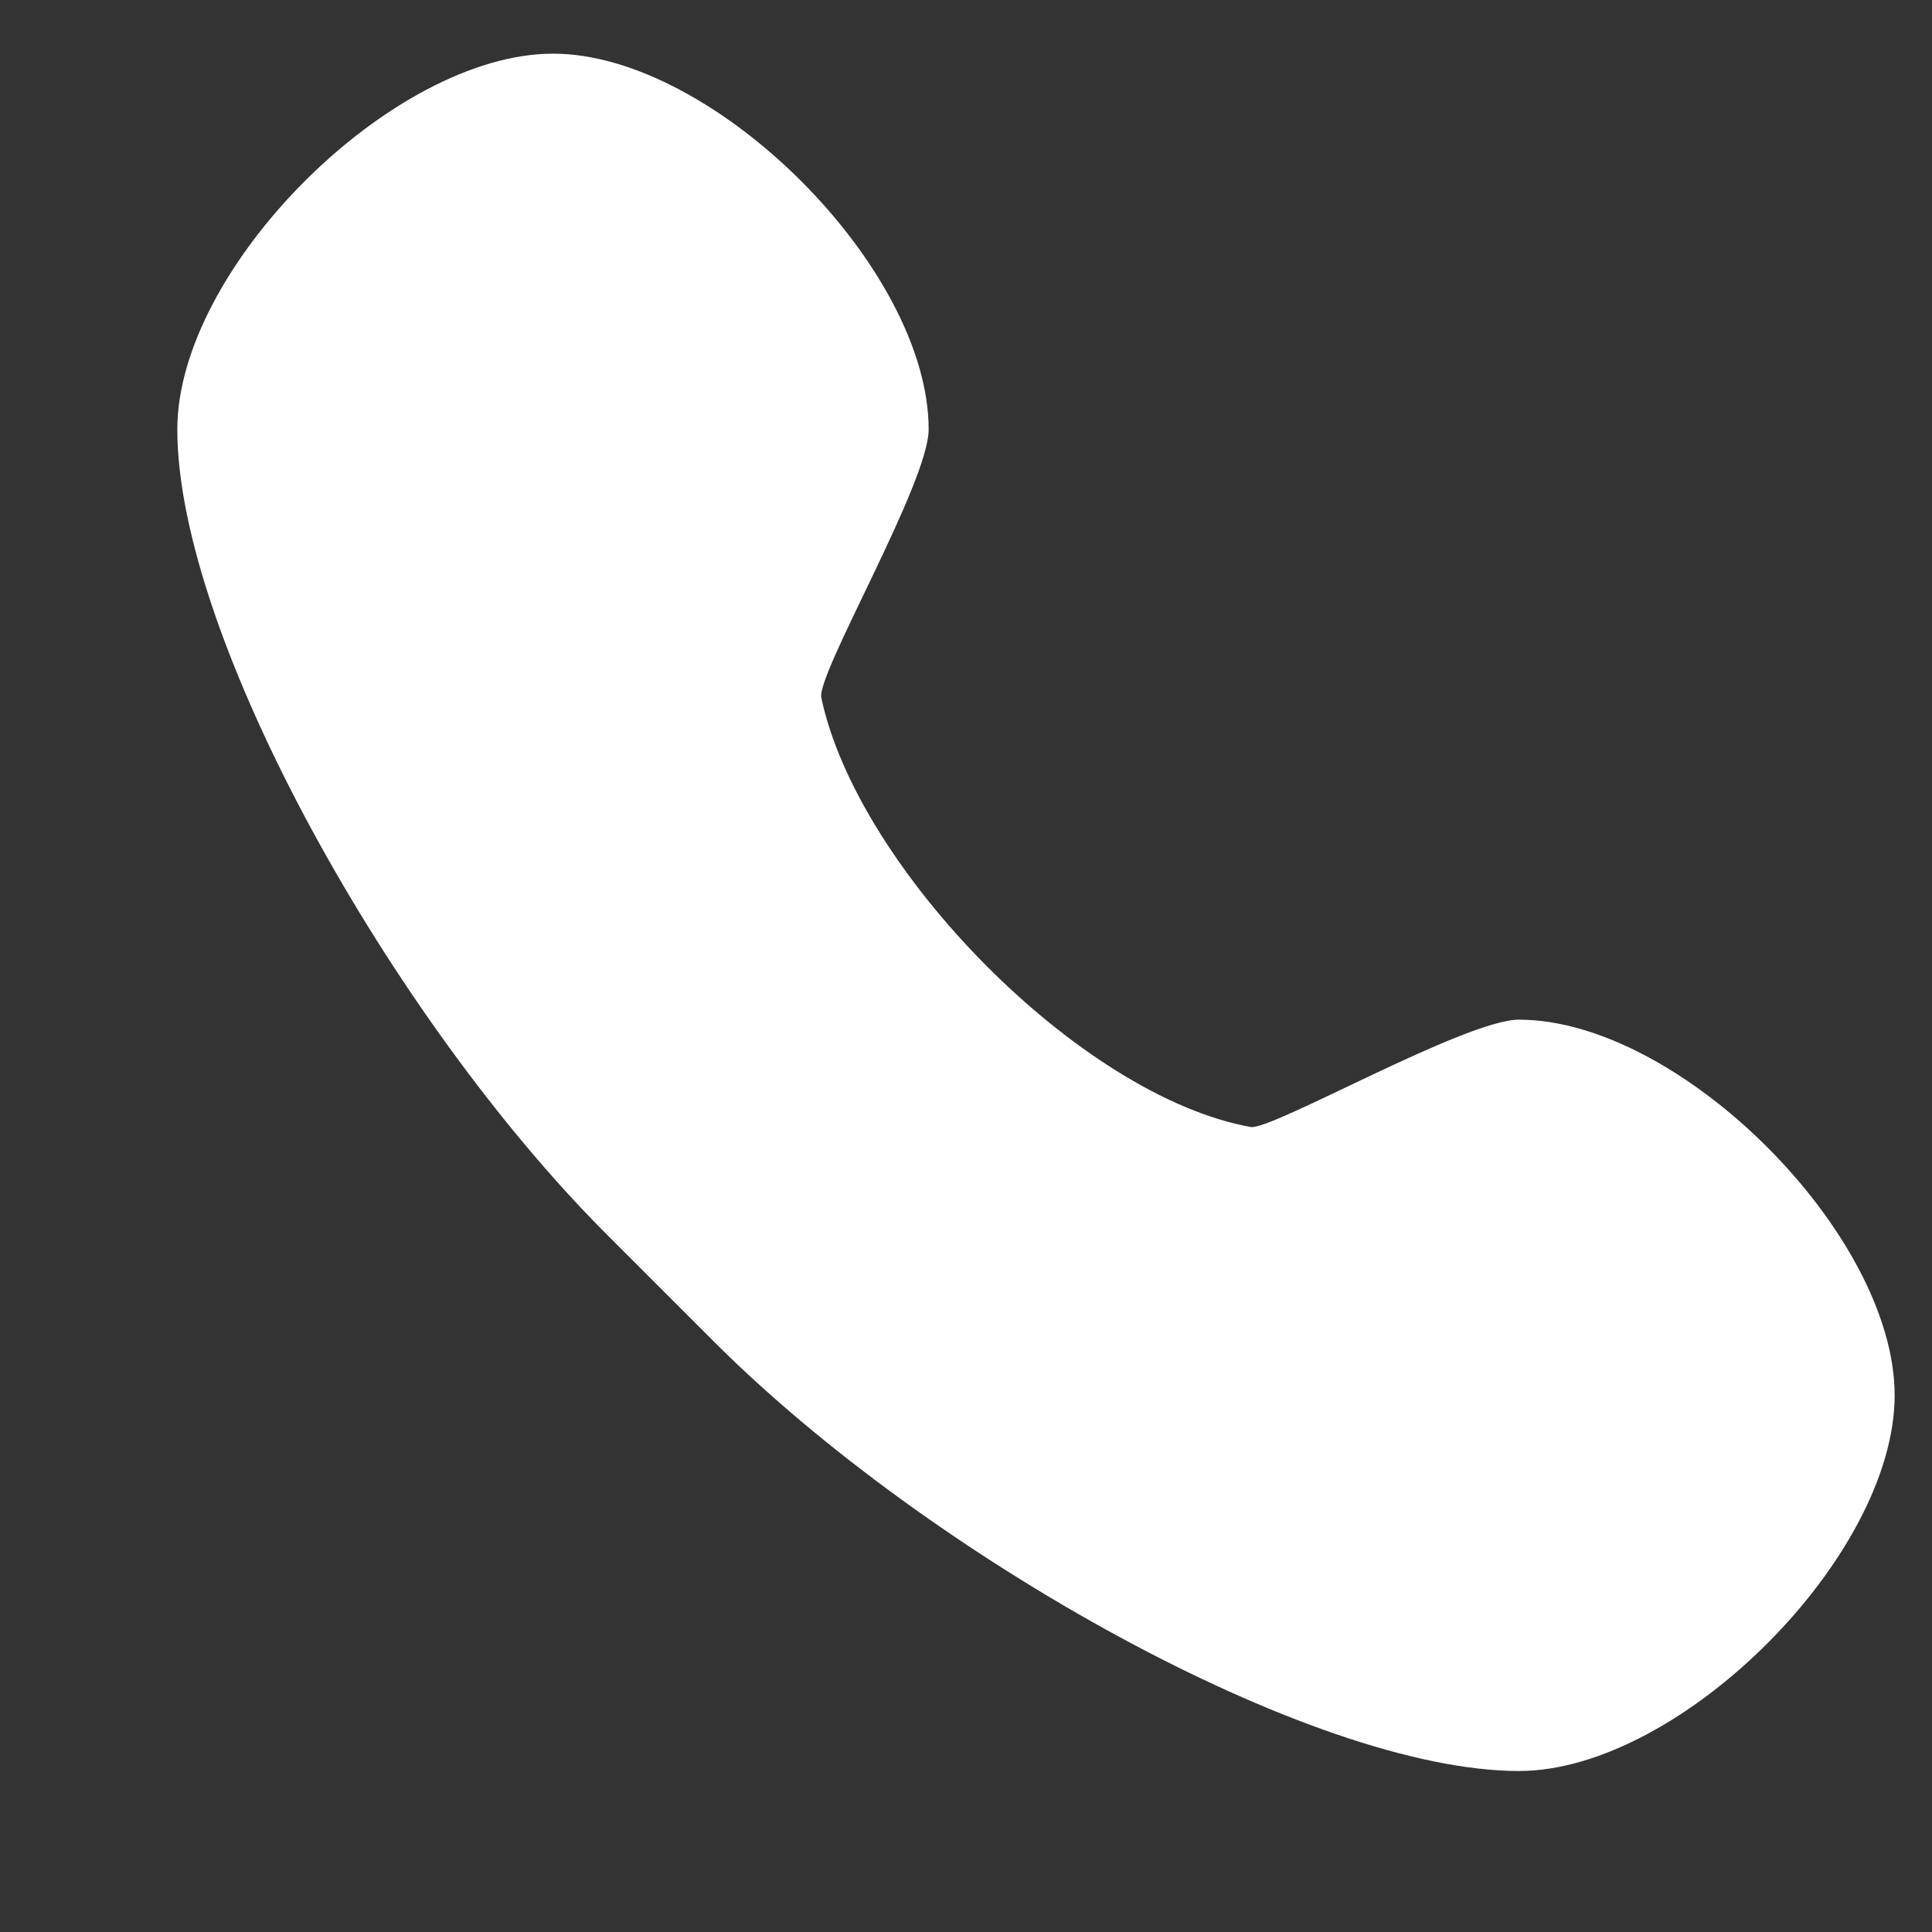 <svg width="18" height="18" viewBox="0 0 18 18" fill="none" xmlns="http://www.w3.org/2000/svg">
<rect x="0" y="0" width="18" height="18" fill="#333333" stroke="none"/>
<g id="Group 100">
<path id="Vector" d="M5.153 0.5C3.652 0.5 1.652 2.5 1.652 4C1.652 5.933 3.652 9.5 5.652 11.5C5.867 11.715 6.437 12.285 6.652 12.5C8.652 14.5 12.22 16.5 14.152 16.5C15.652 16.5 17.652 14.5 17.652 13C17.652 11.5 15.652 9.5 14.152 9.5C13.652 9.5 11.844 10.535 11.652 10.5C10.058 10.212 7.986 8.088 7.652 6.5C7.606 6.279 8.652 4.5 8.652 4C8.652 2.5 6.652 0.5 5.153 0.5Z" fill="white"/>
</g>
</svg>

